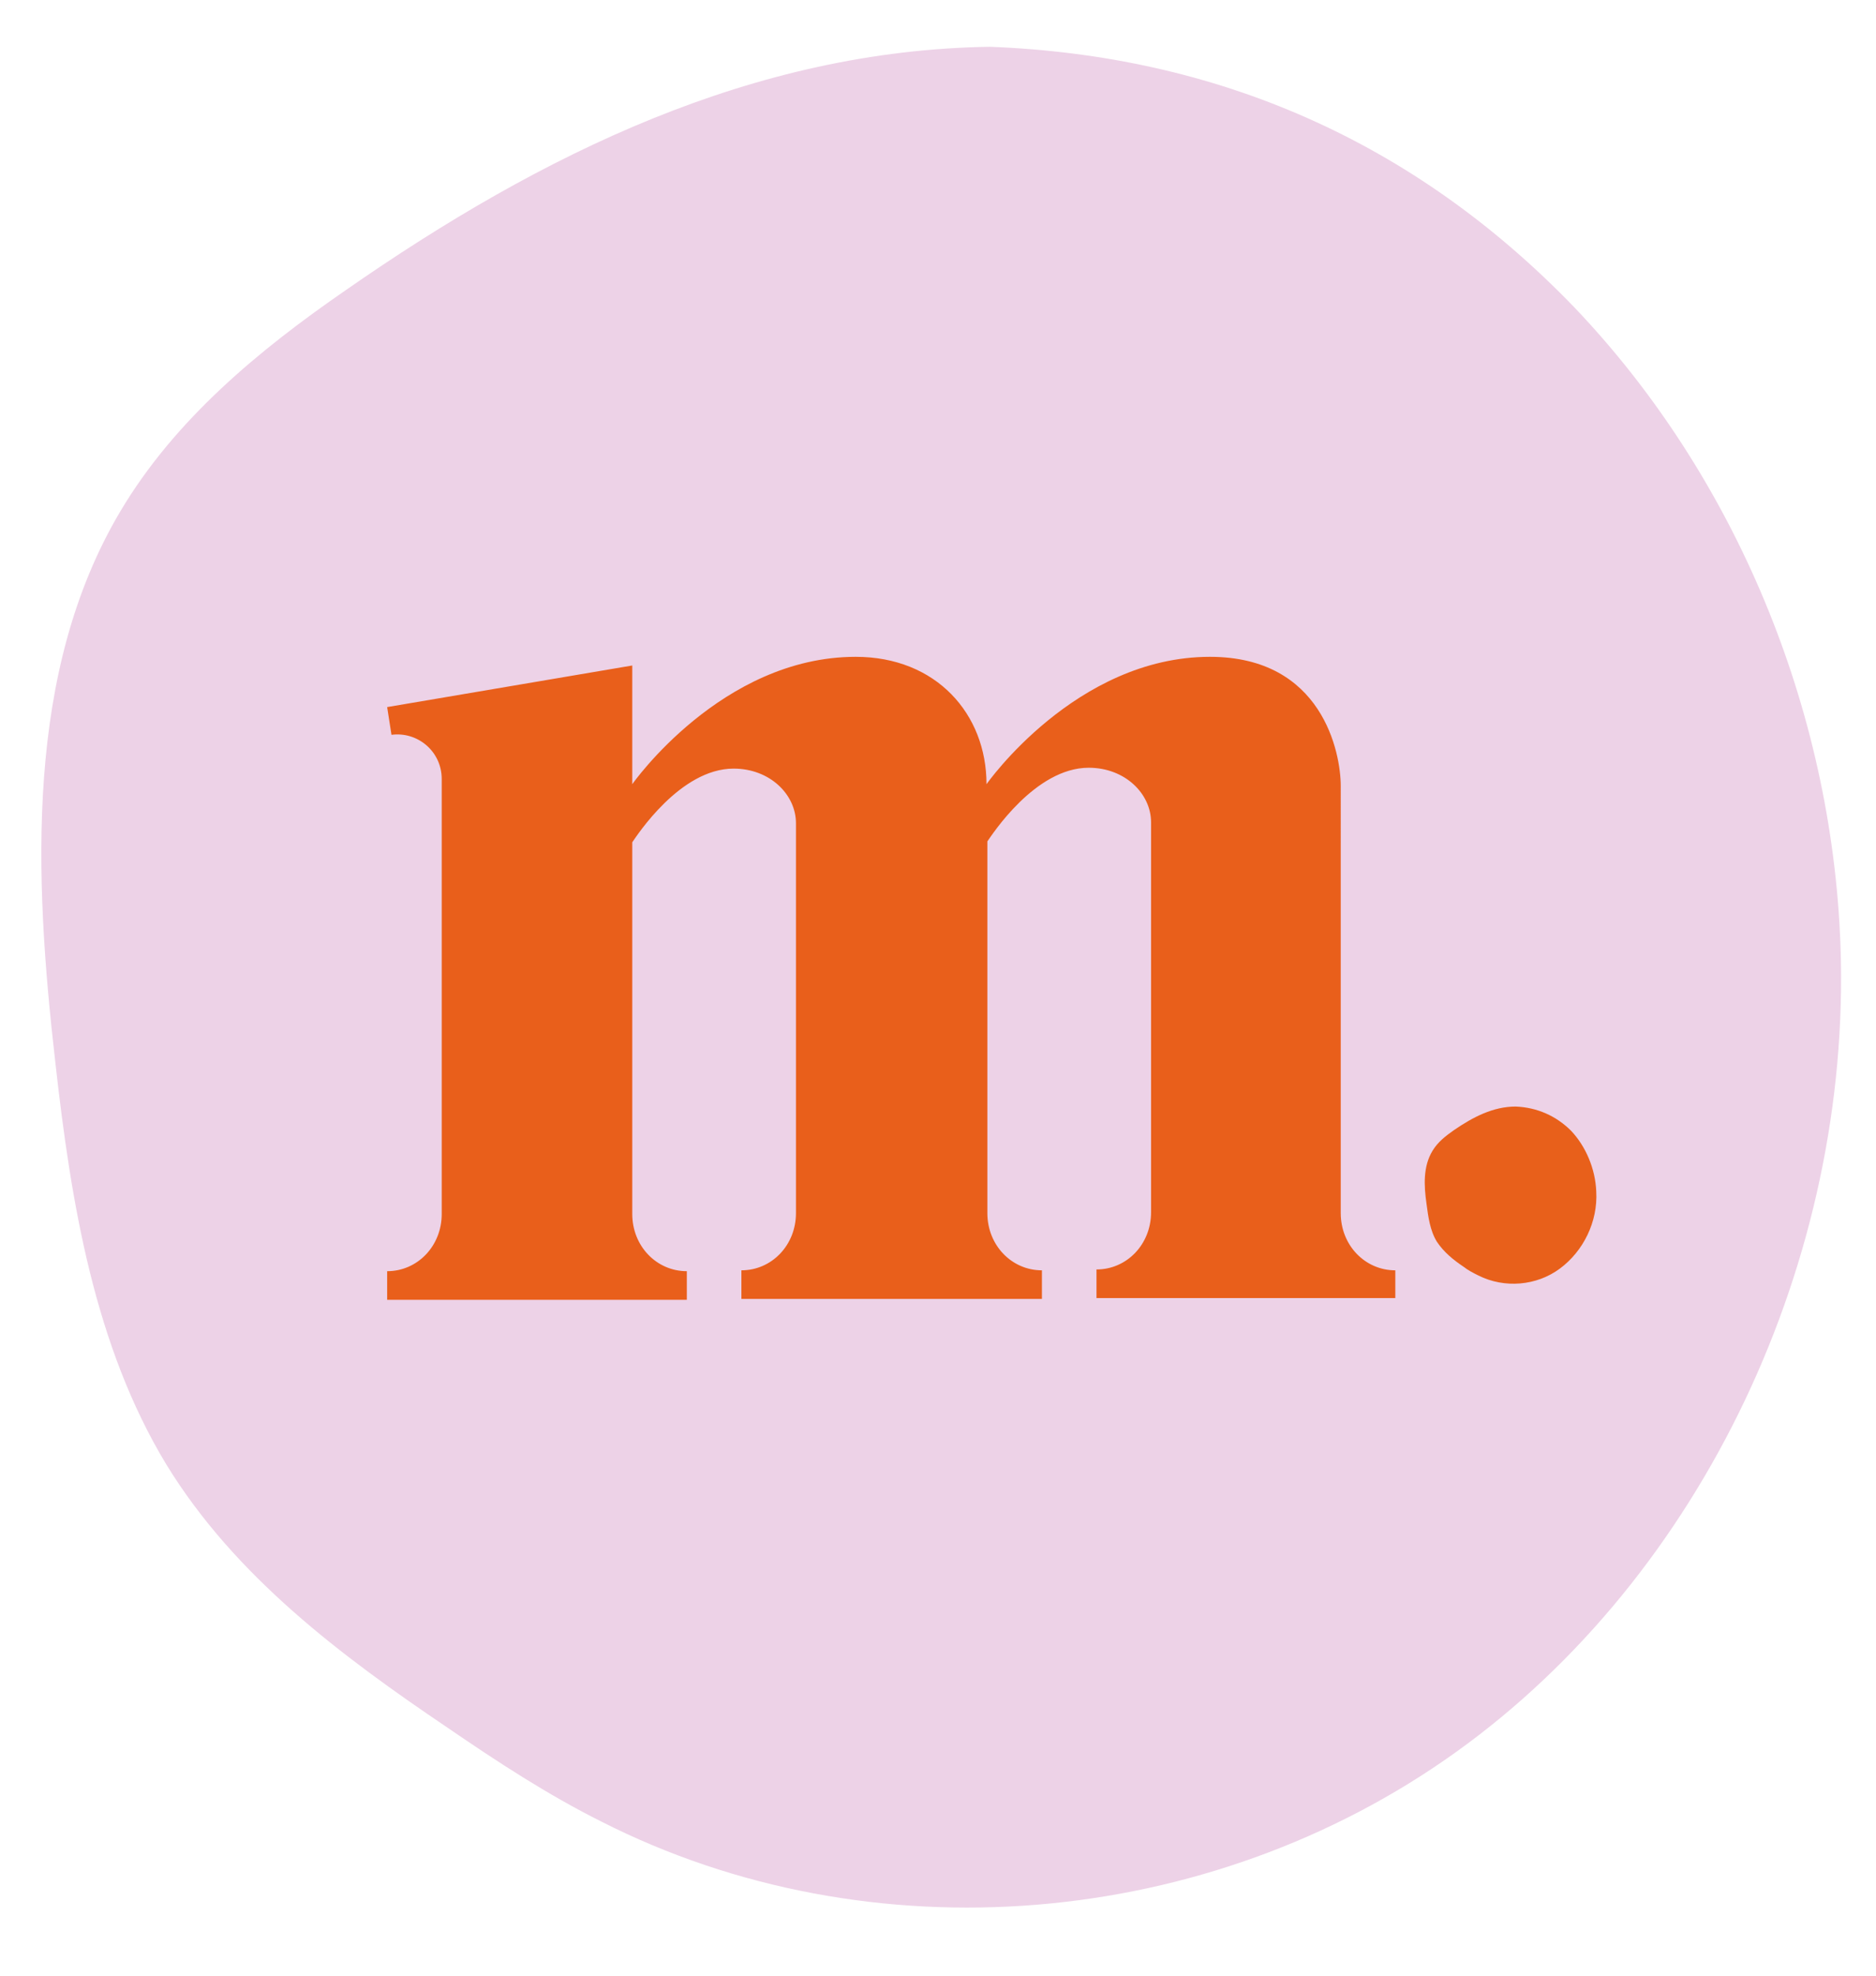 <svg xmlns="http://www.w3.org/2000/svg" xmlns:xlink="http://www.w3.org/1999/xlink" id="Laag_1" x="0px" y="0px" viewBox="0 0 216.6 228" style="enable-background:new 0 0 216.6 228;" xml:space="preserve"><style type="text/css">	.st0{fill:#EDD2E7;}	.st1{fill:#E95F1B;}	.st2{fill:#E8601B;}</style><g>	<path class="st0" d="M114.3,5.4C87,5.8,62.6,17.7,39.9,33.5c-10,6.9-19.7,14.9-26,25.5c-11,18.5-10,42-7.5,63.7  c1.8,16.1,4.5,32.6,12.8,46.3c7.9,12.9,20.2,22.1,32.5,30.4c5.7,3.9,11.5,7.7,17.7,10.8c31.1,15.8,70.1,12.5,98.7-8  c28.5-20.4,45.7-56.9,44.4-93.1c-1-27.4-12.2-54.2-30.7-73.6C163.2,16.2,140.4,6.4,114.3,5.4"></path></g><path class="st1" d="M161.2,149.8h-34.6v-3.3c3.5,0,6.3-2.9,6.3-6.6v-45c0-3.3-3-6.3-7.2-6.3c-6.2,0-11.2,7.8-11.7,8.5V140 c0,3.7,2.8,6.6,6.3,6.6v3.3H85.6v-3.3c3.5,0,6.3-2.9,6.3-6.6V95c0-3.3-3-6.3-7.2-6.3c-6.2,0-11.2,7.8-11.7,8.5v42.9 c0,3.7,2.8,6.6,6.3,6.6v3.3H44.7v-3.3c3.5,0,6.3-2.9,6.3-6.6V89.9c0-3.2-2.8-5.5-5.8-5.1l-0.5-3.2L73,76.8v13.7 c0,0,10.3-14.7,25.8-14.7c9.3,0,15.1,6.6,15.1,14.7c0,0,10.3-14.7,25.8-14.7c13,0,15.1,11.1,15.1,14.9V140c0,3.7,2.8,6.6,6.3,6.6 v3.2H161.2z"></path><g>	<path class="st2" d="M175,127.7c-2.6,0-4.9,1.2-7.1,2.7c-1,0.7-1.9,1.4-2.5,2.4c-1.1,1.8-1,4-0.7,6.1c0.2,1.5,0.4,3.1,1.2,4.4  c0.8,1.2,1.9,2.1,3.1,2.9c0.5,0.4,1.1,0.7,1.7,1c3,1.5,6.7,1.2,9.4-0.8s4.4-5.4,4.2-8.9c-0.1-2.6-1.2-5.2-2.9-7  C179.7,128.8,177.5,127.8,175,127.7"></path></g></svg>